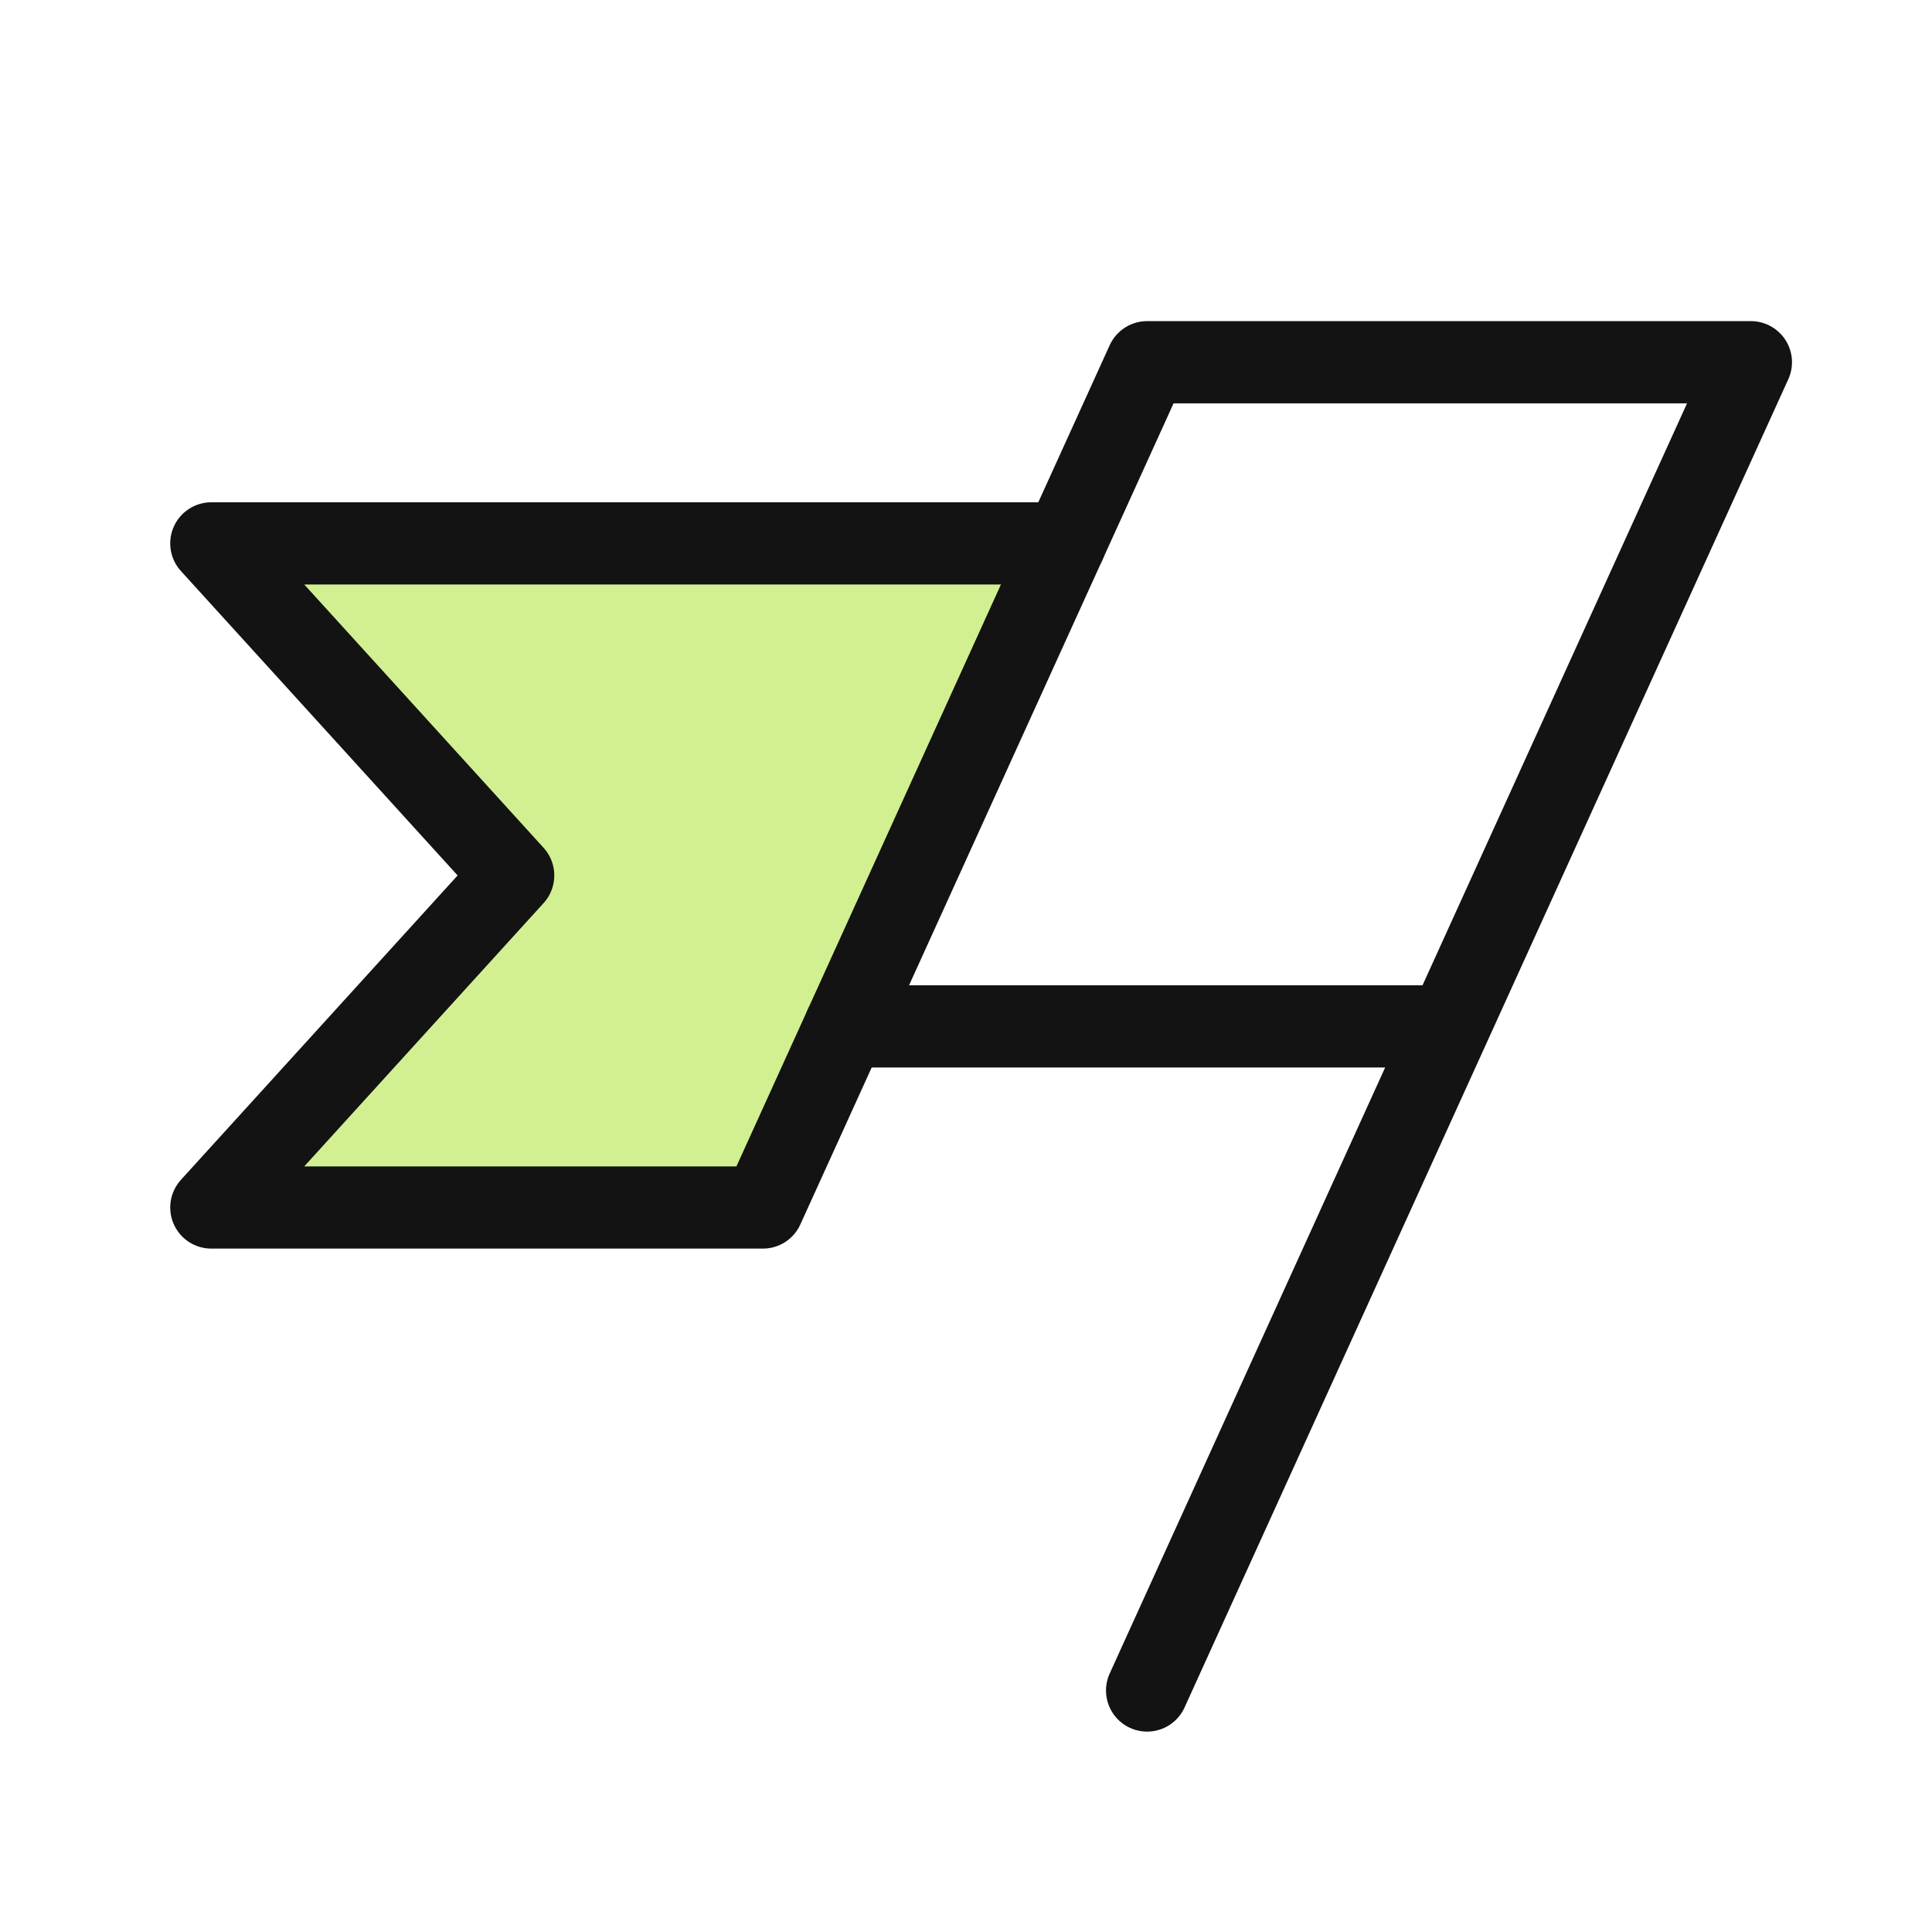<svg width="47" height="47" viewBox="0 0 47 47" fill="none" xmlns="http://www.w3.org/2000/svg">
<g clip-path="url(#clip0_13055_4545)">
<path d="M18.559 29.375H5.141L12.484 21.297L5.141 13.219H25.903L18.559 29.375Z" fill="#D2F091"/>
<path d="M27.906 41.125L42.594 8.812H27.906L20.562 24.969H35.25" stroke="#121312" stroke-width="2" stroke-linecap="round" stroke-linejoin="round"/>
<path d="M20.562 24.969L18.559 29.375H5.141L12.484 21.297L5.141 13.219H25.903" stroke="#121312" stroke-width="2" stroke-linecap="round" stroke-linejoin="round"/>
</g>
<defs>
<clipPath id="clip0_13055_4545">
<rect width="47" height="47" fill="white"/>
</clipPath>
</defs>
</svg>

